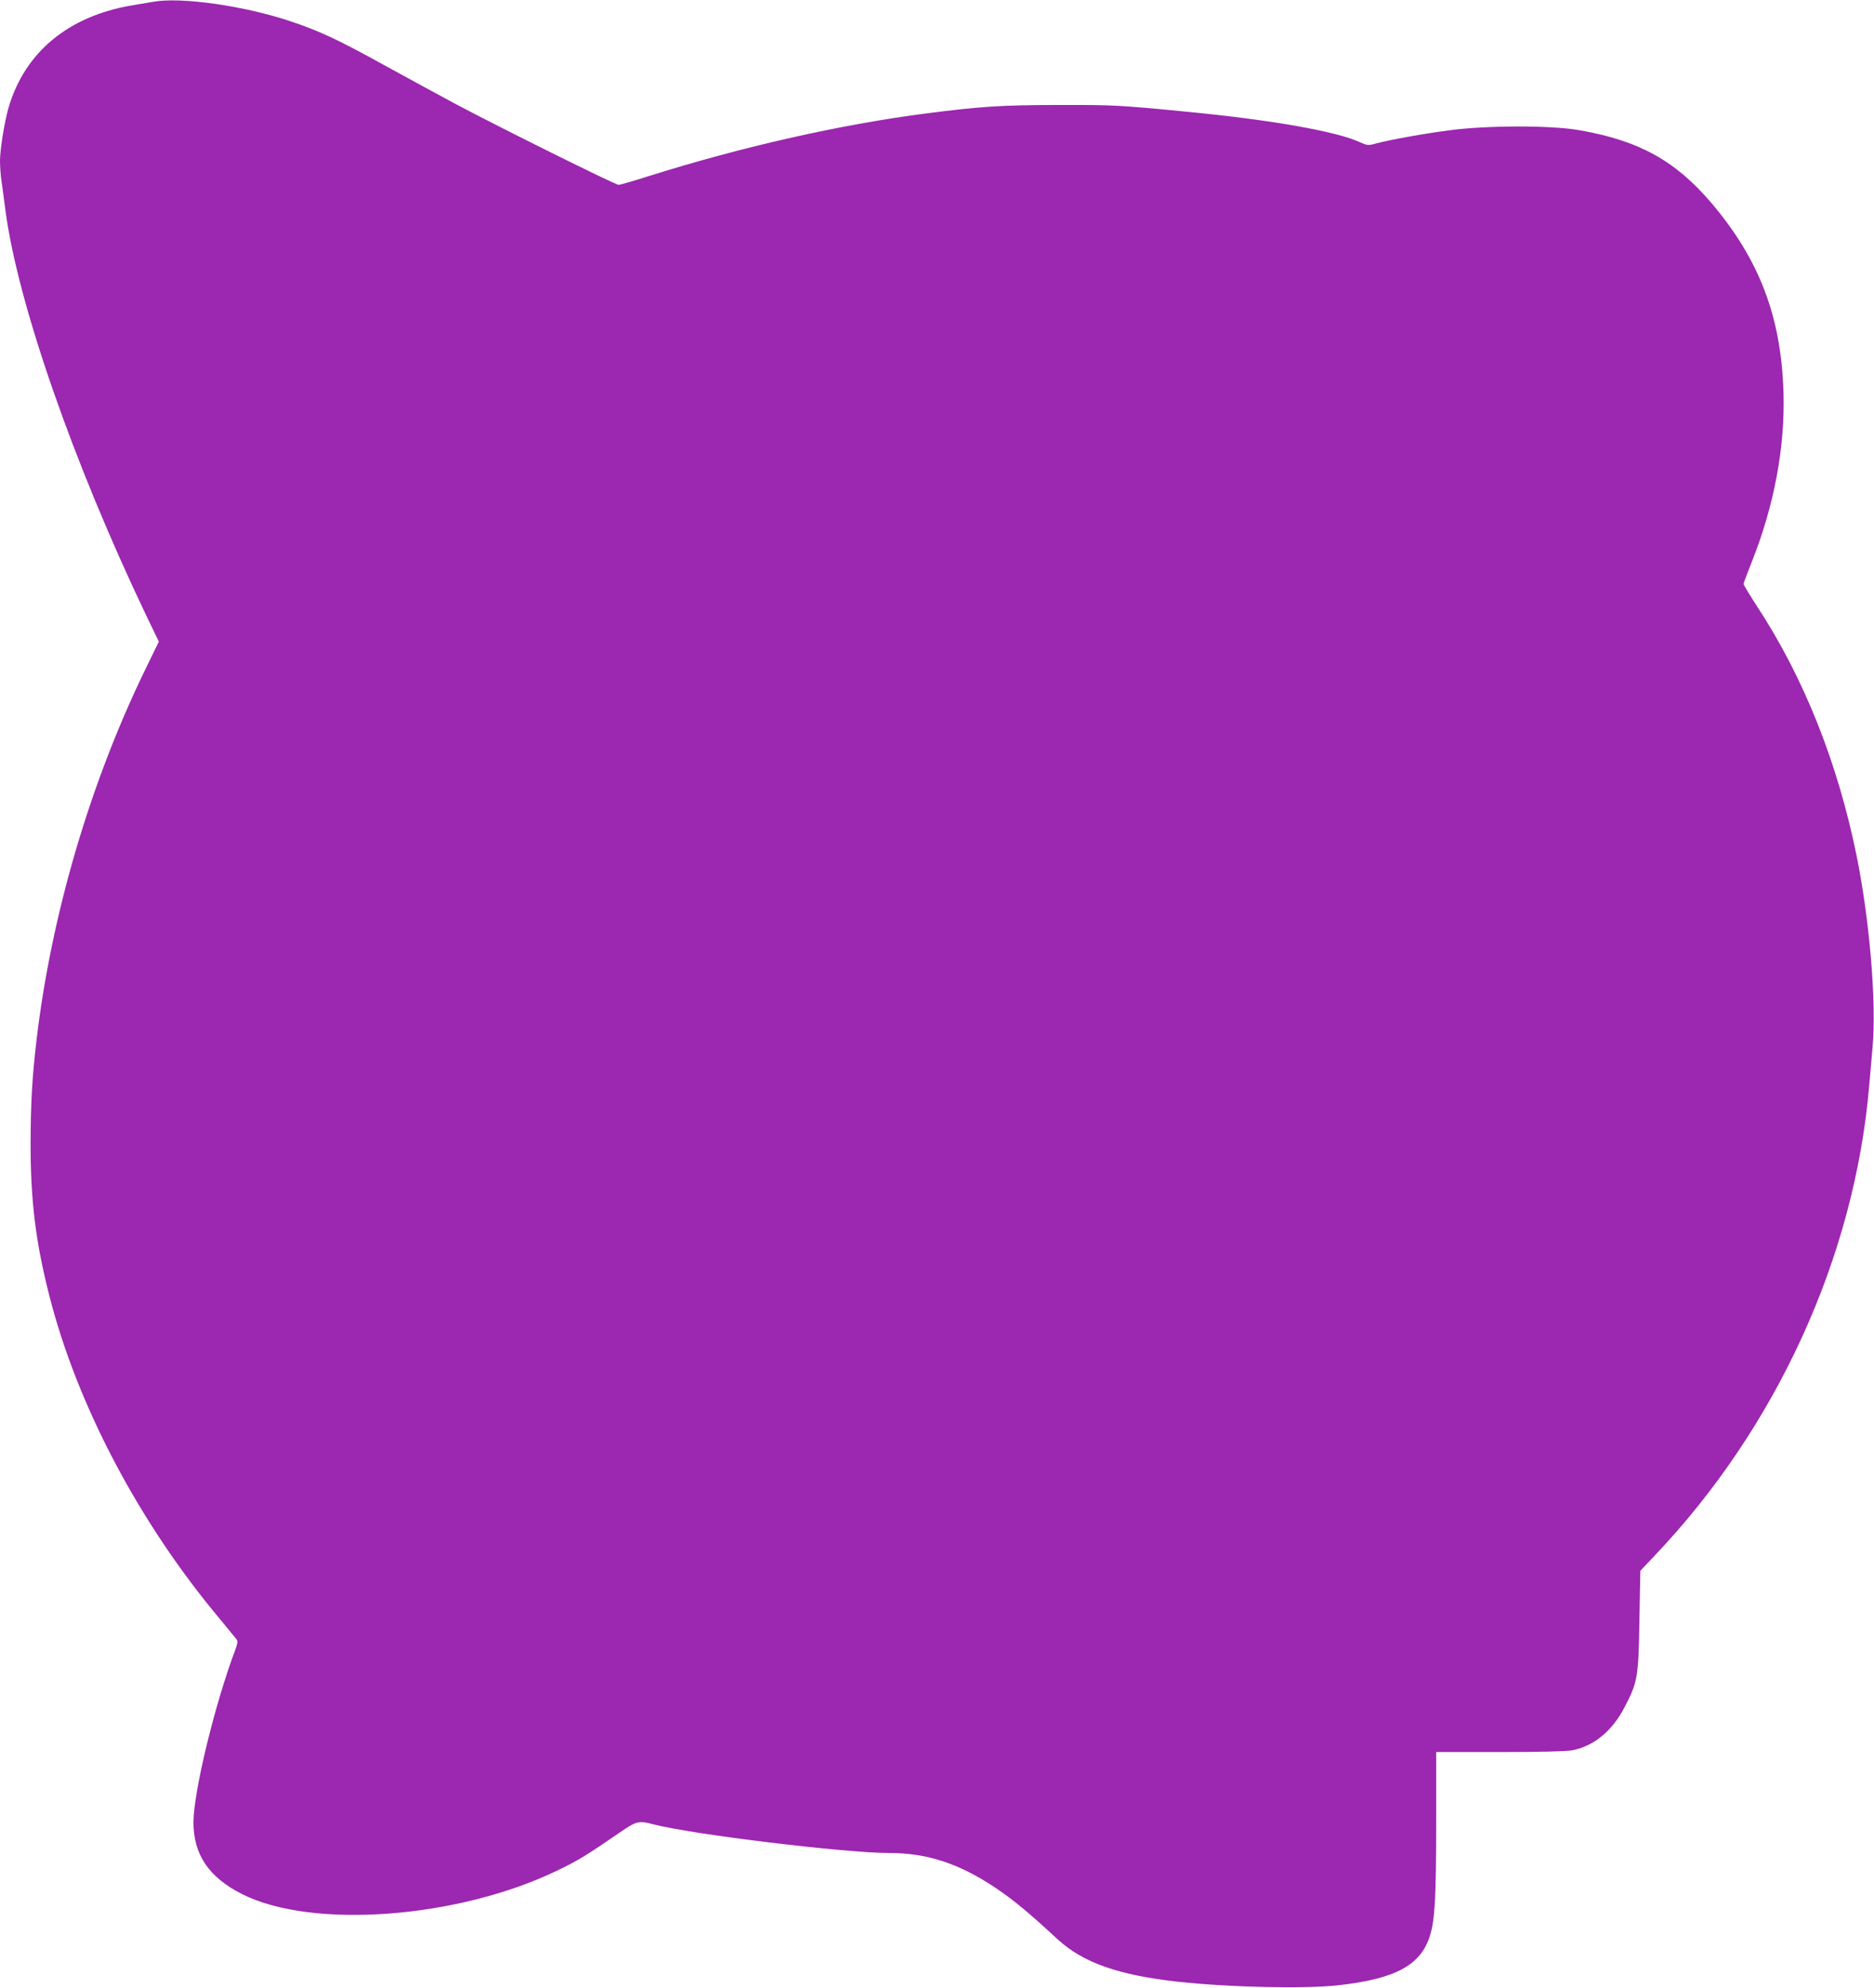 <?xml version="1.0" standalone="no"?>
<!DOCTYPE svg PUBLIC "-//W3C//DTD SVG 20010904//EN"
 "http://www.w3.org/TR/2001/REC-SVG-20010904/DTD/svg10.dtd">
<svg version="1.0" xmlns="http://www.w3.org/2000/svg"
 width="1207pt" height="1280pt" viewBox="0 0 1207 1280"
 preserveAspectRatio="xMidYMid meet">
<g transform="translate(0,1280) scale(0.1,-0.1)"
fill="#9c27b0" stroke="none">
<path d="M990 12789 c-30 -5 -94 -16 -143 -24 -408 -70 -686 -301 -791 -655
-26 -87 -56 -272 -56 -345 0 -36 4 -96 10 -133 5 -37 17 -121 25 -187 79 -595
435 -1620 907 -2608 l81 -168 -91 -187 c-353 -728 -601 -1573 -696 -2372 -29
-242 -38 -408 -39 -670 0 -367 31 -628 119 -975 179 -709 581 -1471 1104
-2093 52 -63 99 -120 105 -128 7 -10 4 -29 -8 -61 -133 -353 -269 -912 -271
-1113 -1 -209 99 -357 314 -465 453 -228 1396 -156 2035 155 134 65 178 92
398 243 107 73 120 77 214 52 249 -65 1235 -185 1523 -185 241 0 448 -68 680
-223 116 -78 211 -156 399 -330 165 -153 396 -234 781 -276 331 -36 810 -46
1025 -23 372 41 536 129 595 320 32 102 40 245 40 735 l0 447 408 0 c252 0
431 4 467 11 139 26 259 124 338 277 85 163 90 192 96 558 l6 321 89 94 c788
827 1291 1926 1385 3029 6 63 15 176 22 251 25 285 -19 810 -101 1219 -122
606 -342 1159 -647 1622 -45 70 -83 132 -83 138 0 7 25 73 55 148 142 358 213
735 202 1087 -15 487 -156 856 -466 1220 -231 271 -467 401 -851 467 -180 32
-601 31 -835 -1 -169 -22 -384 -61 -473 -85 -51 -14 -55 -13 -107 10 -149 68
-561 141 -1095 193 -449 44 -488 46 -840 45 -365 0 -505 -9 -860 -55 -548 -71
-1182 -214 -1782 -403 -97 -31 -184 -56 -194 -56 -21 0 -757 365 -1049 520
-115 62 -325 176 -465 253 -293 162 -416 219 -602 281 -298 99 -699 156 -878
125z"/>
</g>
</svg>
